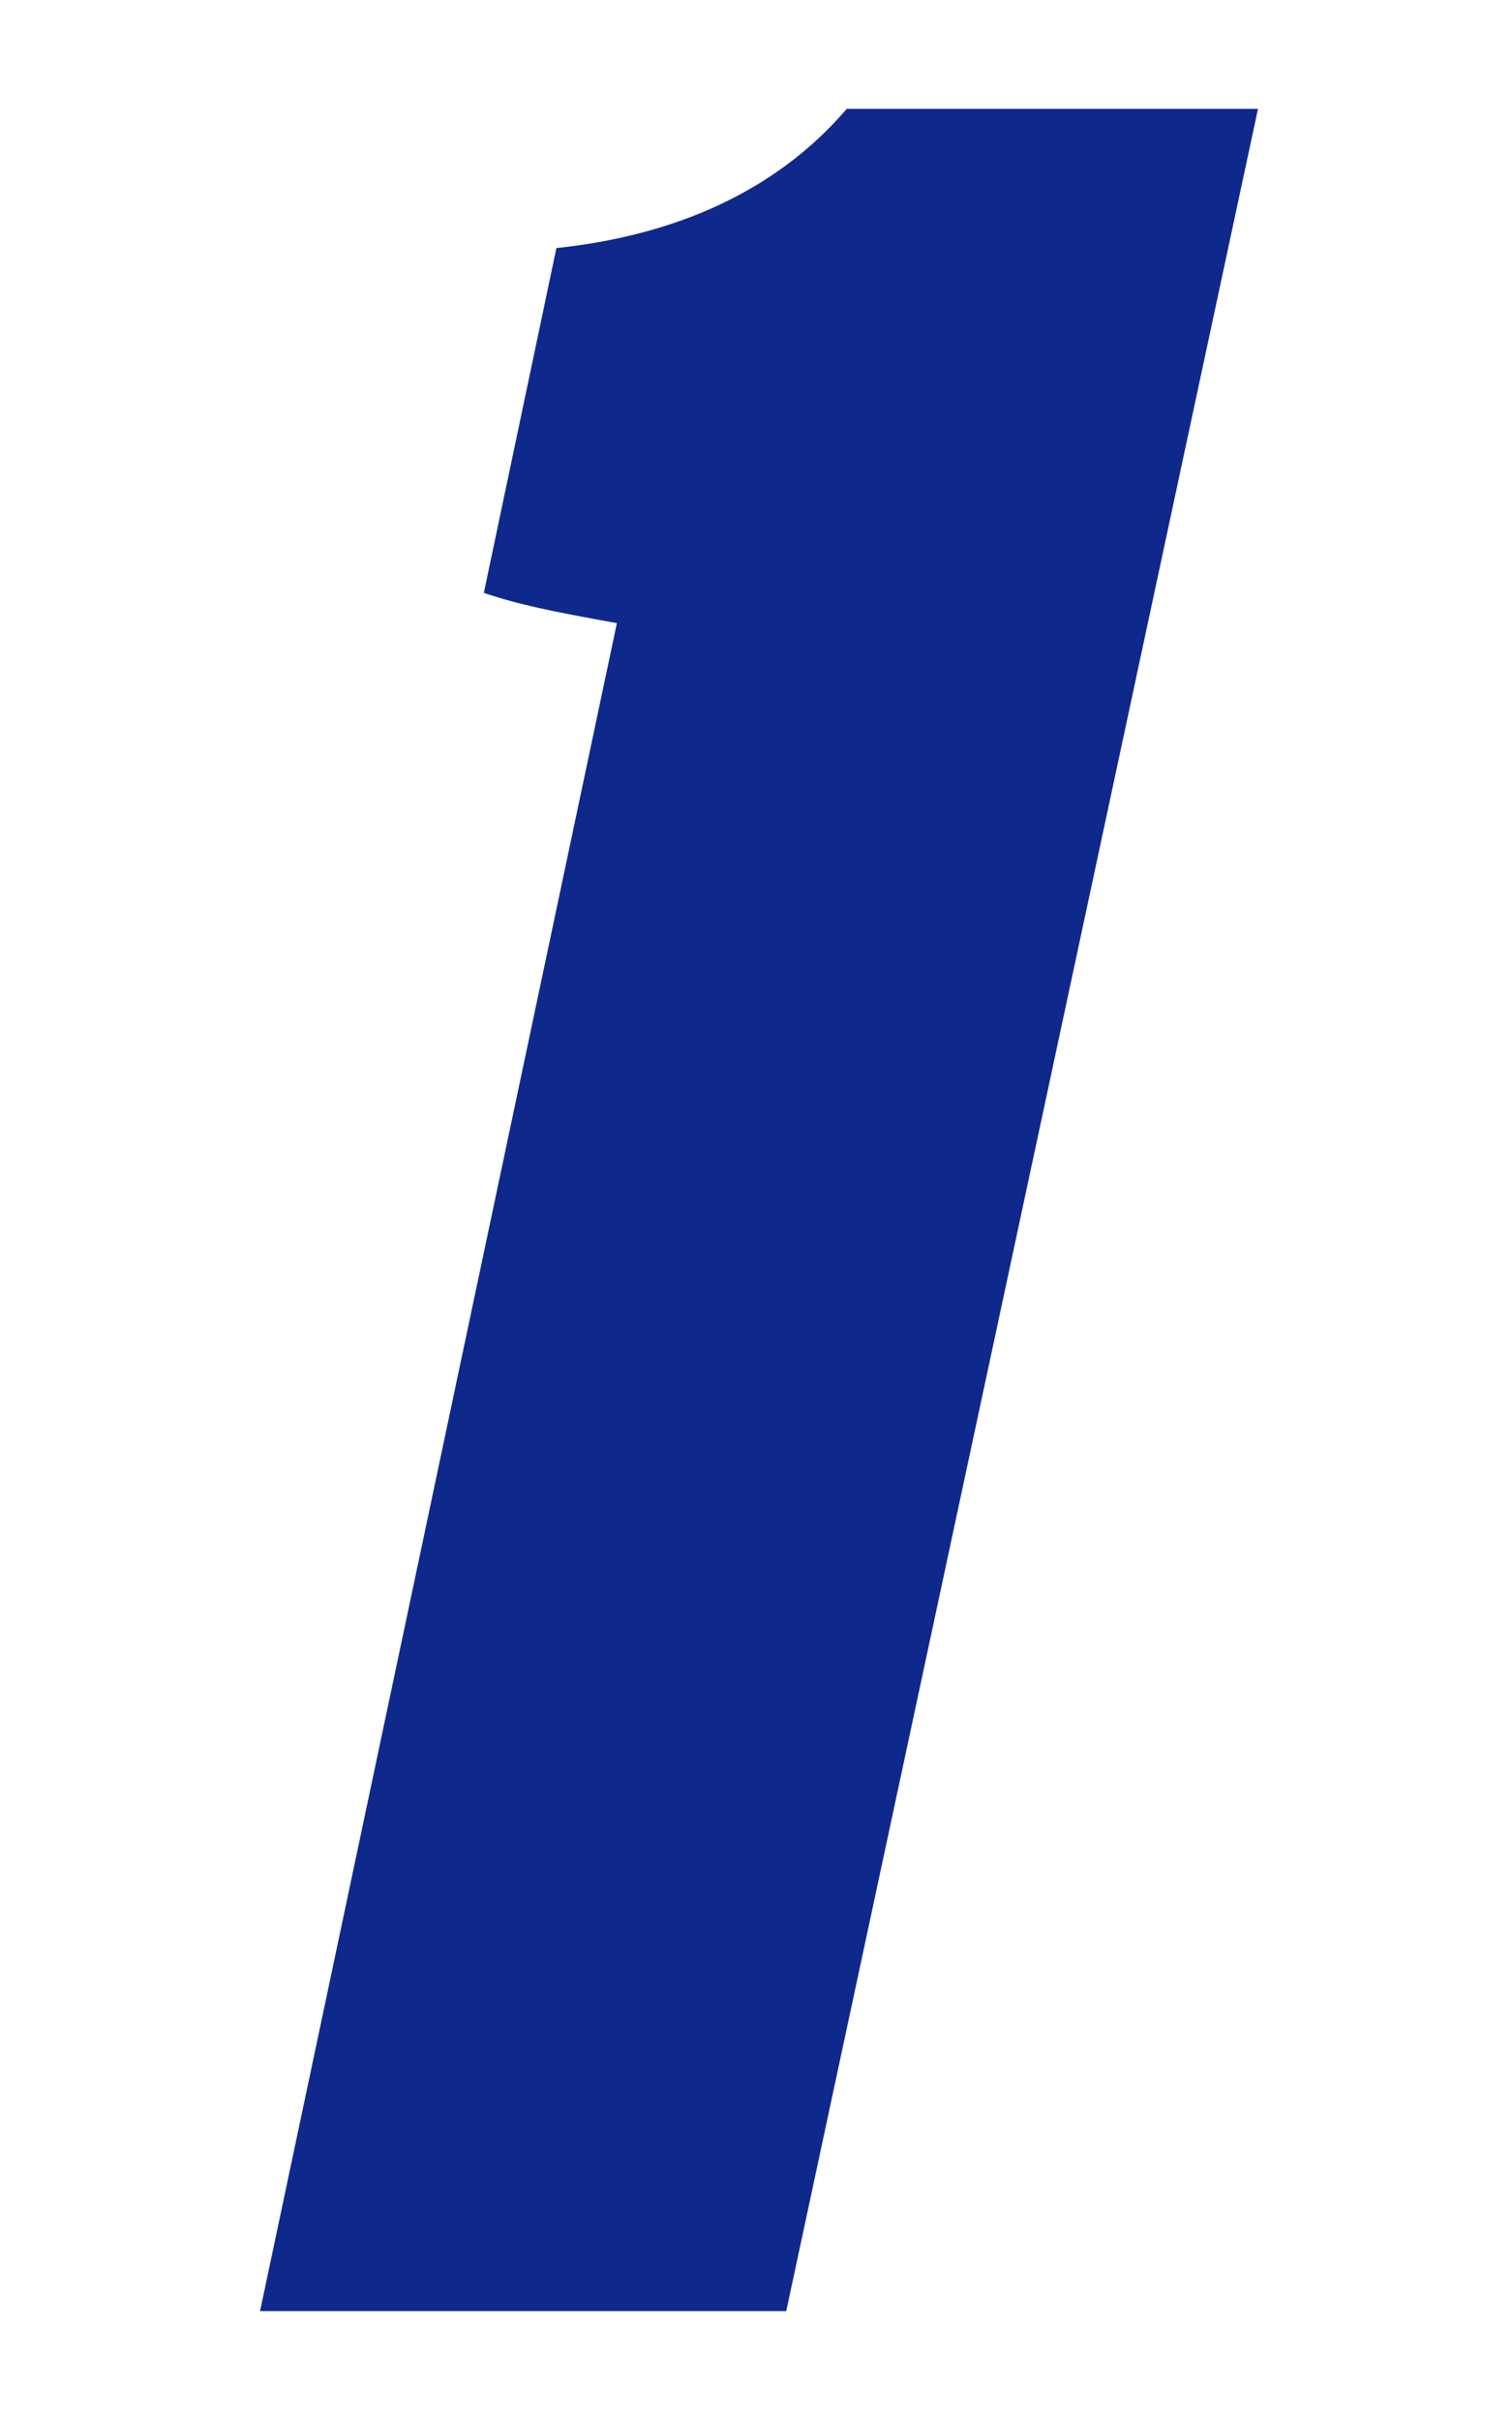 <?xml version="1.0" encoding="utf-8"?>
<!-- Generator: Adobe Illustrator 26.0.3, SVG Export Plug-In . SVG Version: 6.00 Build 0)  -->
<svg version="1.1" id="レイヤー_1" xmlns="http://www.w3.org/2000/svg" xmlns:xlink="http://www.w3.org/1999/xlink" x="0px"
	 y="0px" width="25px" height="40px" viewBox="0 0 25 40" style="enable-background:new 0 0 25 40;" xml:space="preserve">
<style type="text/css">
	.st0{fill:#0F288C;}
</style>
<g>
	<path class="st0" d="M4.3,38.2l5.9-27.9C9.1,10.1,8.6,10,8,9.8l1.2-5.7c1.9-0.2,3.6-0.9,4.8-2.3h6.8L13,38.2H4.3z"/>
</g>
</svg>
